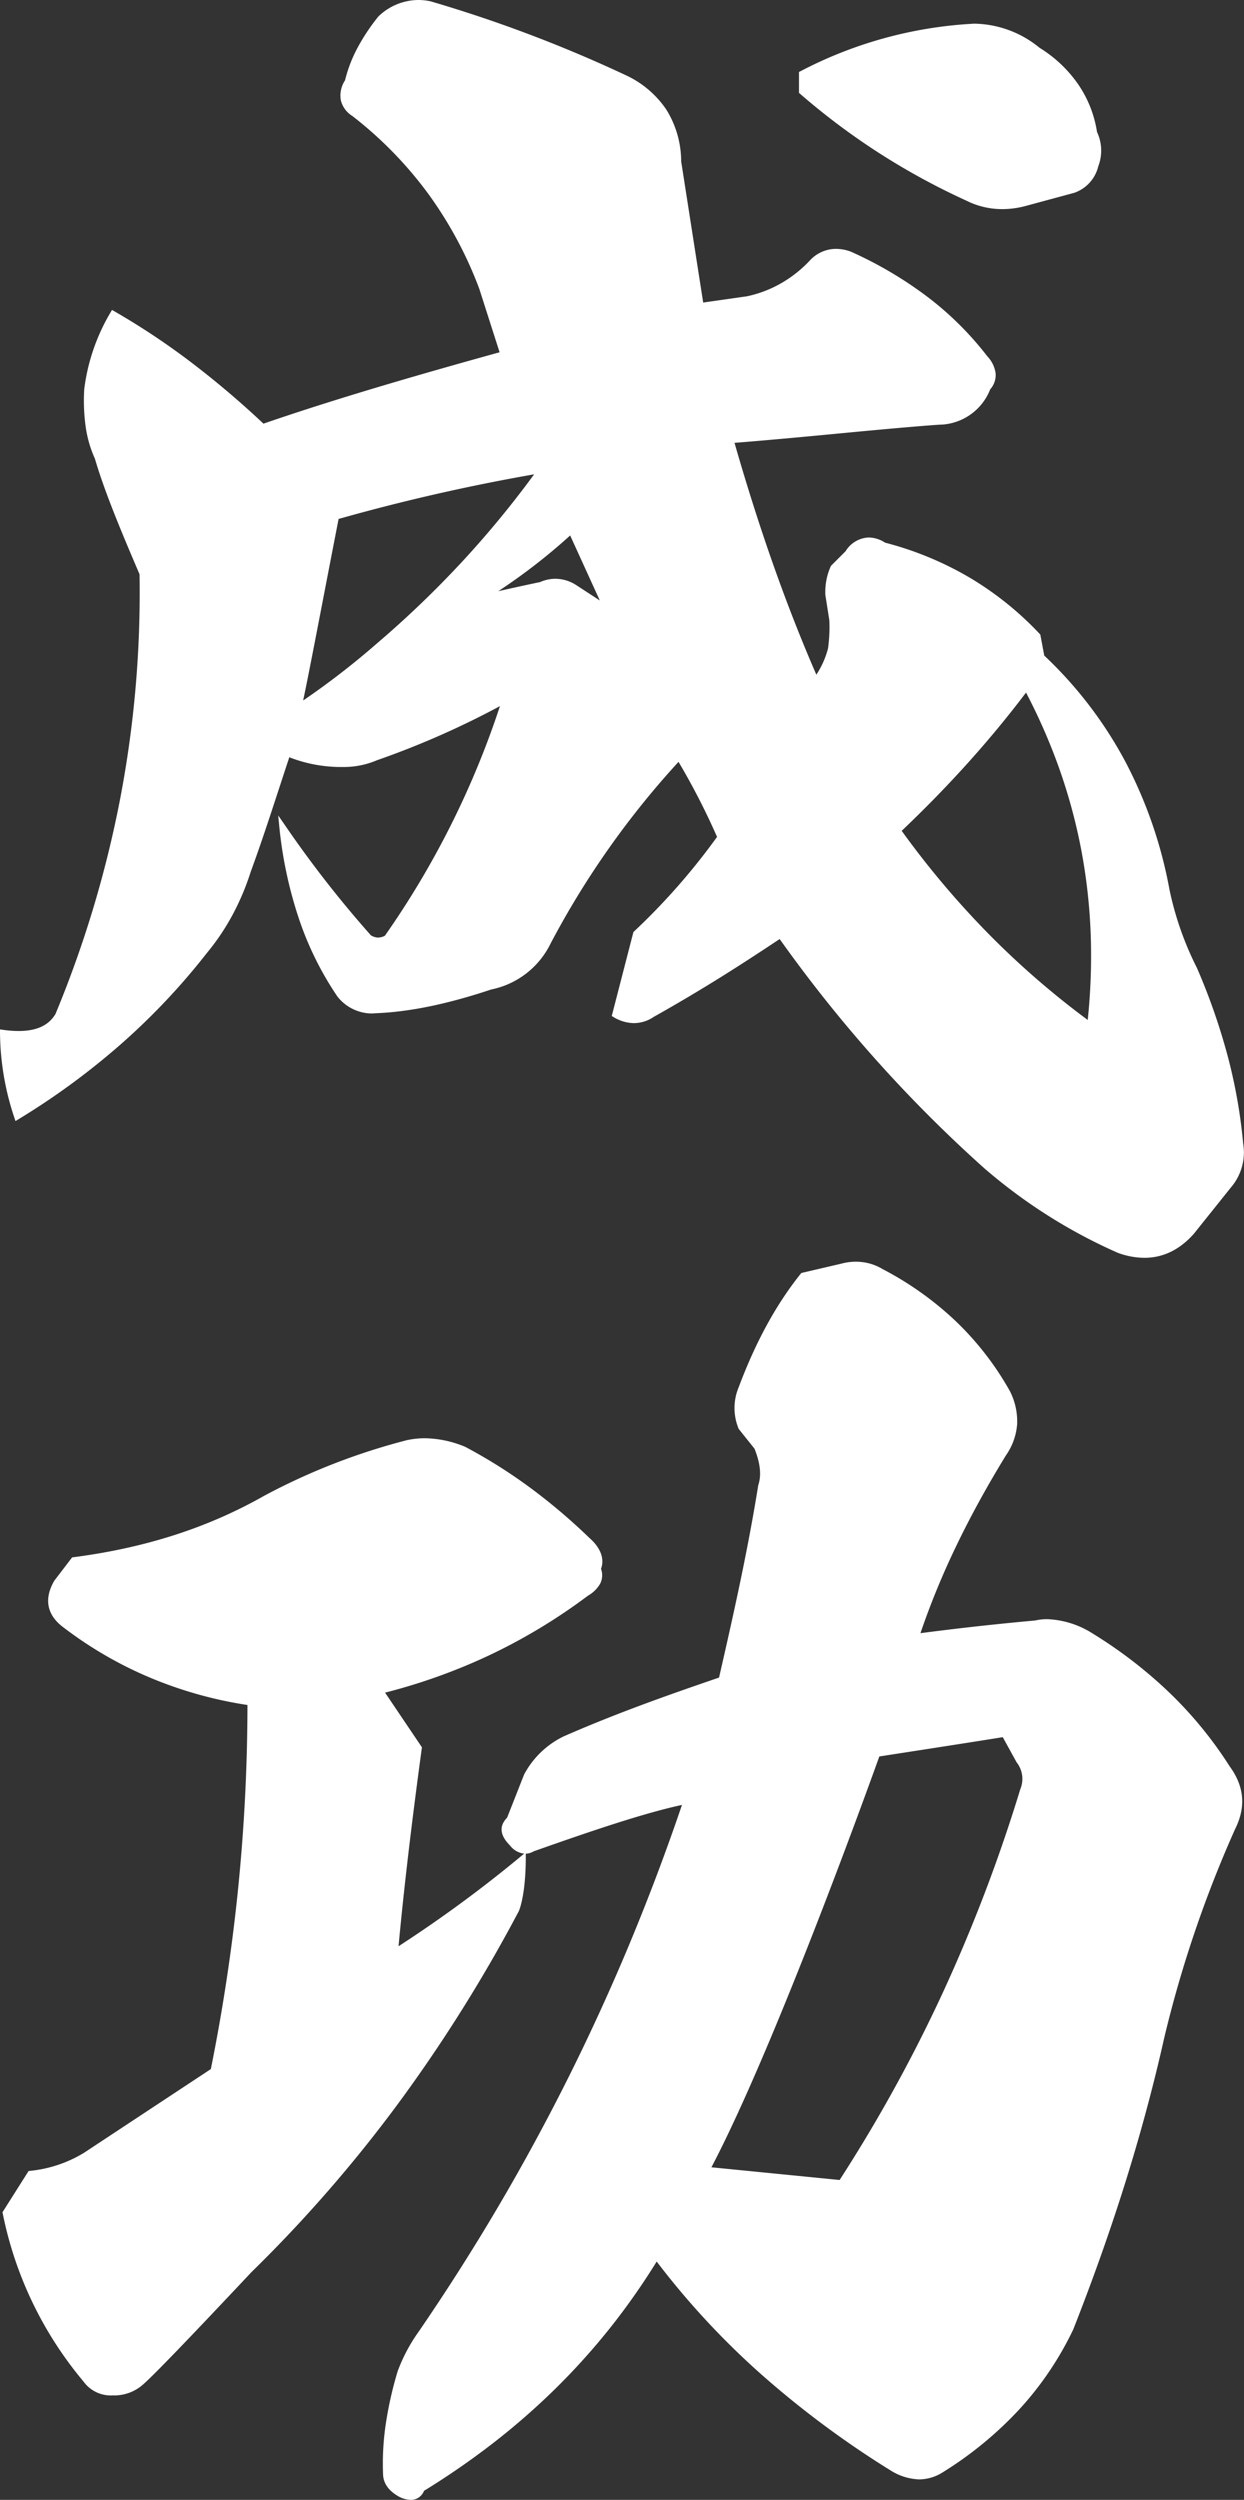 <svg xmlns="http://www.w3.org/2000/svg" width="273.122" height="548.618" viewBox="0 0 273.122 548.618">
  <rect x="0" y="0" width="273.122" height="548.618" fill="#333333" stroke="none"/>
  <g transform="translate(4473.408 -3161.624)">
    <path id="パス_6304" data-name="パス 6304" d="M132.94-131.206l7.514,16.473-6.647-4.335a7.728,7.728,0,0,0-7.514-.578c-1.445.289-5.491,1.156-11.849,2.6A133.376,133.376,0,0,0,132.94-131.206ZM73.406-93.058c1.445-6.647,4.046-20.519,8.092-41.327A440.645,440.645,0,0,1,126-144.5a217.512,217.512,0,0,1-35.258,38.148A165.427,165.427,0,0,1,73.406-93.058ZM204.9-65.6a248.144,248.144,0,0,0,28.033-31.212q18.207,34.247,13.872,73.7A188.6,188.6,0,0,1,204.9-65.6ZM183.515-227.732a150.67,150.67,0,0,0,36.414,23.409,17.623,17.623,0,0,0,12.716,1.156l10.693-2.89a7.693,7.693,0,0,0,4.913-5.491,9.059,9.059,0,0,0-.289-7.225c-1.156-7.514-5.491-13.872-12.427-18.207a22.586,22.586,0,0,0-14.161-5.2,91.956,91.956,0,0,0-37.859,10.4ZM118.2-93.925A192.123,192.123,0,0,1,92.48-42.194a3.368,3.368,0,0,1-2.023.578,4.108,4.108,0,0,1-1.734-.578A243.643,243.643,0,0,1,69.36-67.048c1.445,14.739,5.78,27.455,12.716,37.57q3.468,3.9,7.8,3.468c8.092-.289,16.762-2.312,25.432-5.2a18.075,18.075,0,0,0,12.716-9.826A189.706,189.706,0,0,1,156.638-81.5a151.947,151.947,0,0,1,8.959,17.34,144.359,144.359,0,0,1-18.5,21.1l-4.624,17.918a7.4,7.4,0,0,0,8.381,0c11.849-6.647,21.1-12.716,28.033-17.34A303,303,0,0,0,223.975,8.092a116.518,116.518,0,0,0,29.189,18.5c6.358,2.312,11.849.867,16.184-4.046l8.092-10.115a11.277,11.277,0,0,0,2.6-9.248,124.211,124.211,0,0,0-10.115-38.437,69.541,69.541,0,0,1-6.069-17.34C260.1-72.539,251.141-89.879,236.4-103.751l-.867-4.624a69.608,69.608,0,0,0-33.813-19.941c-3.179-2.023-6.069-1.156-8.092,1.734l-3.179,3.179a13.4,13.4,0,0,0-1.156,6.069l.867,5.491a33.574,33.574,0,0,1-.289,6.358,17.816,17.816,0,0,1-3.179,6.647,413.261,413.261,0,0,1-18.5-52.309c.289,0,7.8-.578,22.831-2.023s22.542-2.023,23.409-2.023a11.693,11.693,0,0,0,10.115-7.514c1.734-2.023,1.445-4.335-.578-6.647-7.514-9.826-17.629-17.34-29.767-22.831a7.5,7.5,0,0,0-8.381,1.734,26.947,26.947,0,0,1-14.161,8.092l-10.115,1.445-4.913-31.5c-.289-8.959-4.335-14.739-11.849-18.5A299.463,299.463,0,0,0,102.017-247.1a12.037,12.037,0,0,0-10.982,3.179,35.6,35.6,0,0,0-7.225,13.872c-1.734,2.89-1.156,5.491,1.445,7.225a85.583,85.583,0,0,1,28.033,38.148l4.624,14.45c-18.785,5.2-36.7,10.4-52.6,15.9A175.921,175.921,0,0,0,32.368-179.18a43.024,43.024,0,0,0-5.78,16.762c-.289,5.491.289,10.693,2.312,15.028,2.023,6.936,5.491,15.317,9.826,25.432a240.665,240.665,0,0,1-18.5,96.815c-2.023,3.468-6.069,4.624-12.138,3.757A59.611,59.611,0,0,0,11.271-2.6,151.8,151.8,0,0,0,52.6-39.015a52.316,52.316,0,0,0,9.537-17.629c3.179-8.67,5.78-17.051,8.67-25.721a30.29,30.29,0,0,0,12.138,2.312A17.846,17.846,0,0,0,90.168-81.5,191.057,191.057,0,0,0,118.2-93.925Zm73.984,325L163,228.182c14.739-27.744,37.281-91.035,37.281-91.035s18.785-2.89,27.744-4.335l3.179,5.78a6.328,6.328,0,0,1,.867,6.358A339.642,339.642,0,0,1,192.185,231.072ZM23.7,94.375l-3.757,4.913c-2.023,3.468-1.734,6.647,1.445,9.248a87.361,87.361,0,0,0,41.038,17.34,405.749,405.749,0,0,1-8.092,80.631L26.3,225a28.658,28.658,0,0,1-12.138,4.046l-5.491,8.67a82.093,82.093,0,0,0,17.629,36.7,6.916,6.916,0,0,0,6.069,2.89A9,9,0,0,0,38.726,275c2.312-2.023,10.115-10.115,23.7-24.565,23.7-23.12,43.061-49.708,58.667-79.186.867-2.312,1.445-6.358,1.445-11.56A283.552,283.552,0,0,1,94.5,180.208c1.156-12.716,2.89-27.455,5.2-44.506l-8.381-12.427a124.479,124.479,0,0,0,45.084-21.386c2.312-1.445,3.468-3.179,2.6-5.491.867-2.023,0-4.335-2.312-6.358A119.441,119.441,0,0,0,109.531,70.1,20.912,20.912,0,0,0,97.1,68.654,139.223,139.223,0,0,0,65.892,80.792C53.176,88.017,39.3,92.352,23.7,94.375ZM183.8,31.951a89.7,89.7,0,0,0-13.583,24.854,11.271,11.271,0,0,0,0,8.67l3.468,4.335c1.156,2.89,1.734,5.78.867,8.381-2.312,14.45-5.491,28.611-8.67,42.483-10.982,3.757-22.542,7.8-34.391,13a18.911,18.911,0,0,0-8.381,8.092l-3.757,9.537c-1.734,1.734-1.445,3.468.578,5.491,1.445,1.734,3.179,2.023,4.624,1.156,13.872-4.913,25.143-8.67,33.524-10.4A472.025,472.025,0,0,1,99.994,264.018a36.835,36.835,0,0,0-4.624,8.67,67.962,67.962,0,0,0-3.179,22.253c0,2.023,1.156,3.468,3.179,4.624,2.312,1.156,4.046.867,4.913-1.156,21.675-13.294,38.726-30.056,51.442-50.864,13.872,18.5,31.5,33.813,52.02,46.529,3.757,2.023,6.936,2.312,10.4.289q19.508-12.138,28.611-31.212A431.294,431.294,0,0,0,262.7,199.282a261.291,261.291,0,0,1,15.606-45.951,11.83,11.83,0,0,0-1.156-13.294,91.808,91.808,0,0,0-29.767-28.9c-4.335-2.6-8.67-3.757-12.427-2.89-6.358.578-15.028,1.445-26.01,2.89a194.131,194.131,0,0,1,19.074-39.882c2.89-4.335,3.179-8.67.867-13.583a66.416,66.416,0,0,0-27.744-26.588,11.027,11.027,0,0,0-8.67-1.156Z" transform="translate(-4481 3409.5)" fill="#fff"/>
    <path id="パス_6304_-_アウトライン" data-name="パス 6304 - アウトライン" d="M99.419-247.877a12.929,12.929,0,0,1,2.7.293l.033.008A298.659,298.659,0,0,1,145-231.365l.015.007a21.754,21.754,0,0,1,8.829,7.471,21.577,21.577,0,0,1,3.3,11.426l4.832,30.983,9.611-1.373a25.861,25.861,0,0,0,7.568-2.9,27,27,0,0,0,6.313-5.037l.013-.013a7.815,7.815,0,0,1,5.663-2.458,9.508,9.508,0,0,1,3.243.608l.035.014a86.445,86.445,0,0,1,16.714,9.847,69.974,69.974,0,0,1,13.234,13.123,6.728,6.728,0,0,1,1.808,3.7,4.669,4.669,0,0,1-1.184,3.525A12.192,12.192,0,0,1,214.5-154.7l-.029,0h-.029c-.735,0-7.638.509-23.361,2.021-12.4,1.192-20.025,1.824-22.227,1.984,2.626,9.149,5.42,17.954,8.31,26.18,3.041,8.659,6.288,16.964,9.656,24.7a18.819,18.819,0,0,0,2.576-5.808,33.96,33.96,0,0,0,.271-6.186l-.867-5.491v-.039A13.785,13.785,0,0,1,190-123.627l.036-.073,3.206-3.206a6.253,6.253,0,0,1,5.09-3.014,6.775,6.775,0,0,1,3.587,1.138,72.492,72.492,0,0,1,18.476,7.62,70.492,70.492,0,0,1,15.5,12.443l.1.107.864,4.608a90.447,90.447,0,0,1,17.826,23.318,98.282,98.282,0,0,1,9.659,27.994v.006a69.387,69.387,0,0,0,6.028,17.211l.008.018a137.936,137.936,0,0,1,6.707,19.18,115.88,115.88,0,0,1,3.445,19.389,11.806,11.806,0,0,1-2.707,9.627l-8.108,10.133c-3.1,3.511-6.758,5.291-10.88,5.291a17.171,17.171,0,0,1-5.85-1.106l-.033-.013A117,117,0,0,1,223.648,8.47l-.006-.005a302.1,302.1,0,0,1-23.774-23.81,304.742,304.742,0,0,1-21.1-26.452c-7.834,5.217-16.614,10.893-27.645,17.081a7.768,7.768,0,0,1-4.343,1.374,8.837,8.837,0,0,1-4.556-1.372l-.32-.192,4.753-18.417.1-.1A143.829,143.829,0,0,0,165.022-64.21a153.781,153.781,0,0,0-8.458-16.471A189.8,189.8,0,0,0,128.469-40.8a18.6,18.6,0,0,1-13.027,10.075c-9.735,3.243-18.086,4.95-25.529,5.218-.3.029-.6.044-.892.044A9.693,9.693,0,0,1,81.7-29.146l-.021-.024-.018-.026a70.153,70.153,0,0,1-8.478-17.173A92.476,92.476,0,0,1,68.862-67l-.187-1.912,1.1,1.578A243.164,243.164,0,0,0,89.03-42.6a3.506,3.506,0,0,0,1.427.483,3.182,3.182,0,0,0,1.644-.409,192.626,192.626,0,0,0,25.256-50.386,187.13,187.13,0,0,1-27.009,11.88,18.472,18.472,0,0,1-7.4,1.478,31.227,31.227,0,0,1-11.837-2.134c-.769,2.314-1.528,4.634-2.263,6.882-1.951,5.967-3.967,12.136-6.236,18.324a55.137,55.137,0,0,1-3.934,9.322A50.632,50.632,0,0,1,52.988-38.7a147.758,147.758,0,0,1-18.881,20A159.878,159.878,0,0,1,11.53-2.174l-.536.325-.2-.594a59.938,59.938,0,0,1-3.2-18.943v-.577l.571.082a25.007,25.007,0,0,0,3.5.271c3.972,0,6.627-1.229,8.116-3.756A242.912,242.912,0,0,0,33.972-72.561a240.485,240.485,0,0,0,4.256-49.29c-3.958-9.237-7.682-18.124-9.8-25.362a25.69,25.69,0,0,1-2.049-7.186,41.78,41.78,0,0,1-.293-8.044l0-.026a43.575,43.575,0,0,1,5.845-16.96l.249-.43.432.247a158.374,158.374,0,0,1,17.4,11.6A199.926,199.926,0,0,1,65.436-154.9c16.86-5.812,35.621-11.172,51.841-15.667l-4.462-13.942A87.679,87.679,0,0,0,101.578-205.4a86.122,86.122,0,0,0-16.616-17.013,5.624,5.624,0,0,1-2.545-3.484,6.058,6.058,0,0,1,.924-4.336,30.492,30.492,0,0,1,2.773-7.2,44.146,44.146,0,0,1,4.531-6.8l.025-.031.029-.027A12.739,12.739,0,0,1,99.419-247.877Zm2.477,1.267a11.927,11.927,0,0,0-2.477-.267,11.758,11.758,0,0,0-8.018,3.3,43.112,43.112,0,0,0-4.4,6.61,29.443,29.443,0,0,0-2.7,7.033l-.018.076-.04.067c-1.572,2.621-1.113,4.947,1.294,6.552l.03.021a87.122,87.122,0,0,1,16.822,17.222,88.684,88.684,0,0,1,11.372,21.144l.008.024,4.783,14.945-.5.139c-16.41,4.544-35.488,9.985-52.568,15.886l-.286.1-.22-.207A199.214,199.214,0,0,0,49.4-167.222,157.829,157.829,0,0,0,32.553-178.5a42.322,42.322,0,0,0-5.467,16.118,40.76,40.76,0,0,0,.285,7.838,24.661,24.661,0,0,0,1.981,6.94l.016.035.011.037c2.1,7.214,5.839,16.119,9.806,25.375l.039.09,0,.1a241.507,241.507,0,0,1-4.272,49.594A243.925,243.925,0,0,1,20.692-24.951l-.013.031-.017.029A7.923,7.923,0,0,1,17.1-21.648a12.866,12.866,0,0,1-5.438,1.037,25.07,25.07,0,0,1-3.07-.2A58.934,58.934,0,0,0,11.549-3.356a158.685,158.685,0,0,0,21.9-16.093A146.75,146.75,0,0,0,52.2-39.323l.01-.013a49.633,49.633,0,0,0,5.579-8.3A54.142,54.142,0,0,0,61.659-56.8l.007-.021c2.264-6.174,4.279-12.339,6.228-18.3.79-2.418,1.608-4.918,2.437-7.407l.176-.527.506.23a30.049,30.049,0,0,0,11.931,2.267,17.491,17.491,0,0,0,7.028-1.4l.035-.013a188.213,188.213,0,0,0,27.96-12.4l1.075-.573-.362,1.163A192.919,192.919,0,0,1,92.892-41.91l-.026.037-.032.032a3.8,3.8,0,0,1-2.377.724,4.487,4.487,0,0,1-1.958-.631l-.084-.042-.063-.069A237.426,237.426,0,0,1,70.065-65.164,90.266,90.266,0,0,0,74.132-46.69a69.172,69.172,0,0,0,8.338,16.9,10.8,10.8,0,0,0,3.128,2.5,7.521,7.521,0,0,0,3.422.824c.265,0,.537-.014.809-.041l.032,0c7.357-.263,15.63-1.956,25.292-5.177l.027-.009.028-.006a17.63,17.63,0,0,0,7.133-3.2,19.054,19.054,0,0,0,5.243-6.374,190.669,190.669,0,0,1,28.687-40.567l.439-.472.348.542c2.389,3.716,5.078,8.92,8.992,17.4l.121.262-.166.236A144.167,144.167,0,0,1,147.55-42.8l-4.493,17.412a7.673,7.673,0,0,0,3.72,1.044,6.792,6.792,0,0,0,3.8-1.216l.033-.02c11.2-6.283,20.076-12.037,28-17.32l.4-.27.281.4a303.682,303.682,0,0,0,21.315,26.761A301.093,301.093,0,0,0,224.3,7.715a116.009,116.009,0,0,0,29.048,18.409,16.168,16.168,0,0,0,5.491,1.039c3.819,0,7.224-1.663,10.122-4.943l8.085-10.106a12.24,12.24,0,0,0,2.293-4.338,9.99,9.99,0,0,0,.206-4.509l-.006-.045a114.858,114.858,0,0,0-3.417-19.243,136.933,136.933,0,0,0-6.655-19.031,70.335,70.335,0,0,1-6.106-17.46,97.277,97.277,0,0,0-9.559-27.706,89.465,89.465,0,0,0-17.747-23.171l-.119-.112-.87-4.64a69.474,69.474,0,0,0-15.179-12.16,71.511,71.511,0,0,0-18.3-7.533l-.076-.02-.066-.042a5.842,5.842,0,0,0-3.117-1.024,5.321,5.321,0,0,0-4.3,2.623l-.025.036-.031.031-3.121,3.121a12.916,12.916,0,0,0-1.068,5.735l.867,5.491v.039a33.138,33.138,0,0,1-.3,6.479l-.006.022a18.377,18.377,0,0,1-3.274,6.823l-.517.621-.325-.74c-3.5-7.976-6.87-16.569-10.021-25.539-2.959-8.423-5.818-17.451-8.5-26.833l-.182-.637h.663c.374-.007,7.82-.582,22.783-2.021,14.385-1.383,22.306-2.013,23.426-2.025a12.3,12.3,0,0,0,5.982-2.249,11.237,11.237,0,0,0,3.7-4.951l.031-.077.054-.063c1.533-1.788,1.34-3.8-.575-5.992l-.021-.026A68.968,68.968,0,0,0,210.523-182a85.439,85.439,0,0,0-16.5-9.724,8.5,8.5,0,0,0-2.883-.541,6.847,6.847,0,0,0-4.949,2.159,27.993,27.993,0,0,1-6.541,5.216,26.856,26.856,0,0,1-7.877,3.018l-.032.006-10.6,1.515-4.994-32.019v-.031A20.627,20.627,0,0,0,153-223.34a20.781,20.781,0,0,0-8.431-7.12A297.7,297.7,0,0,0,101.9-246.61Zm119.467,3.928h.011a23.081,23.081,0,0,1,14.451,5.294,28.435,28.435,0,0,1,8.5,8.038,25.3,25.3,0,0,1,4.117,10.436,9.6,9.6,0,0,1,.28,7.527,8.186,8.186,0,0,1-5.2,5.8l-.027.011-10.721,2.9a19.913,19.913,0,0,1-5.123.693,17.62,17.62,0,0,1-7.938-1.88,153.008,153.008,0,0,1-19.13-10.435,151.939,151.939,0,0,1-17.4-13.048l-.172-.15v-4.58l.272-.139a92.545,92.545,0,0,1,38.064-10.458Zm21.816,36.15a7.23,7.23,0,0,0,4.587-5.137l.01-.039.016-.037a8.61,8.61,0,0,0-.286-6.825l-.027-.061-.01-.066a24.313,24.313,0,0,0-3.965-10.09,27.45,27.45,0,0,0-8.233-7.769l-.025-.015-.023-.018a22.1,22.1,0,0,0-13.838-5.092,91.461,91.461,0,0,0-37.37,10.21v3.511a150.9,150.9,0,0,0,17.11,12.813,152.007,152.007,0,0,0,19.011,10.37l.016.008a16.629,16.629,0,0,0,7.5,1.779,18.911,18.911,0,0,0,4.864-.659ZM127.138-145.214l-.729,1.007a217.759,217.759,0,0,1-16.149,19.77,223.129,223.129,0,0,1-19.189,18.465A167.152,167.152,0,0,1,73.678-92.638l-1.018.659.257-1.185c.993-4.568,2.555-12.669,4.717-23.88q1.484-7.7,3.373-17.436l.058-.3.293-.085a437.852,437.852,0,0,1,44.557-10.127ZM74.15-94.145A172.019,172.019,0,0,0,90.419-106.73a222.13,222.13,0,0,0,19.105-18.384,216.692,216.692,0,0,0,15.34-18.669,433.124,433.124,0,0,0-42.933,9.793q-1.857,9.553-3.314,17.135C76.63-106.554,75.15-98.877,74.15-94.145Zm58.955-37.9,8.518,18.675-8.086-5.273a7.507,7.507,0,0,0-4.009-1.213,7.444,7.444,0,0,0-3.033.67l-.051.022-.054.011c-1.25.25-5.149,1.079-11.836,2.6l-.384-.906A132.956,132.956,0,0,0,132.6-131.57Zm6.179,15.955-6.511-14.274a129.633,129.633,0,0,1-15.784,12.233c5-1.125,8.028-1.766,9.151-1.992a8.422,8.422,0,0,1,3.388-.734,8.493,8.493,0,0,1,4.543,1.367l.008.005Zm93.722,18.348.369.695A129.289,129.289,0,0,1,241.1-79.533,122.826,122.826,0,0,1,246-61.36a125.137,125.137,0,0,1,2.067,18.824,136.377,136.377,0,0,1-.761,19.471l-.094.86-.7-.511a186.443,186.443,0,0,1-22.639-19.56A196.153,196.153,0,0,1,204.5-65.311l-.255-.355.317-.3c5.376-5.093,10.484-10.334,15.18-15.577,4.555-5.085,8.861-10.324,12.8-15.572Zm13.4,73.706a135.059,135.059,0,0,0,.664-18.463,124.13,124.13,0,0,0-2.051-18.673A121.827,121.827,0,0,0,240.157-79.2a128.109,128.109,0,0,0-7.3-16.685c-3.824,5.06-7.985,10.107-12.378,15.009-4.622,5.16-9.64,10.317-14.92,15.334a195.031,195.031,0,0,0,19.022,22.563A185.467,185.467,0,0,0,246.4-24.039ZM195.5,29.021a11.273,11.273,0,0,1,5.891,1.63,71.021,71.021,0,0,1,15.809,11.2,65.538,65.538,0,0,1,12.122,15.58l.016.032a14.61,14.61,0,0,1,1.564,7.253,13.711,13.711,0,0,1-2.462,6.811c-4.043,6.588-7.643,13.134-10.7,19.456a172.262,172.262,0,0,0-8.066,19.557c11.176-1.457,19.706-2.285,25.2-2.785a11.972,11.972,0,0,1,2.652-.29,19.954,19.954,0,0,1,10.112,3.246l.006,0a99.654,99.654,0,0,1,16.7,12.889,87.825,87.825,0,0,1,13.216,16.154c3.232,4.416,3.623,8.927,1.194,13.79A260.345,260.345,0,0,0,263.188,199.4c-2.369,10.591-5.326,21.53-8.788,32.512-3.223,10.223-6.983,20.8-11.174,31.426l-.014.032a71.223,71.223,0,0,1-11.787,17.463,81.18,81.18,0,0,1-17.011,13.959l-.012.007a9.723,9.723,0,0,1-4.984,1.449,12.506,12.506,0,0,1-5.909-1.729l-.026-.015a208.533,208.533,0,0,1-28.571-21.148,173.681,173.681,0,0,1-23.143-24.919,150.587,150.587,0,0,1-10,14.28,148.5,148.5,0,0,1-12.048,13.439,154.965,154.965,0,0,1-13.731,12.023,170.439,170.439,0,0,1-15.307,10.58,3.079,3.079,0,0,1-2.909,1.987,6,6,0,0,1-2.621-.729L95.122,300c-2.3-1.317-3.427-2.968-3.431-5.048a58.714,58.714,0,0,1,.619-10.993,81.921,81.921,0,0,1,2.58-11.413l.005-.016a36.882,36.882,0,0,1,4.682-8.789l0-.005c6.112-8.917,11.977-18.134,17.43-27.394,5.464-9.28,10.673-18.87,15.481-28.5,4.817-9.651,9.37-19.624,13.533-29.641,4.058-9.765,7.859-19.844,11.3-29.974-8.148,1.776-18.946,5.368-32.556,10.187a3.658,3.658,0,0,1-1.736.516v.763c0,4.955-.538,9.233-1.477,11.736l-.011.03-.015.028a335.17,335.17,0,0,1-26.339,42.04,305.9,305.9,0,0,1-32.412,37.261c-13.629,14.5-21.387,22.541-23.715,24.581a9.49,9.49,0,0,1-6.7,2.446,7.4,7.4,0,0,1-6.465-3.084A82.592,82.592,0,0,1,8.18,237.819l-.04-.2.108-.17,5.618-8.871.237-.028a28.148,28.148,0,0,0,11.925-3.97L53.883,206.2c2.614-12.959,4.615-26.144,5.948-39.2a406.42,406.42,0,0,0,2.092-40.7,90.171,90.171,0,0,1-21.732-6.148A86.761,86.761,0,0,1,21.08,108.931l-.01-.008c-3.245-2.655-3.785-6.074-1.56-9.887l.016-.027,3.9-5.1.206-.027c15.878-2.058,29.62-6.481,42.011-13.522l.014-.007A140.373,140.373,0,0,1,96.983,68.169l.017,0a18.508,18.508,0,0,1,3.87-.409h0a23.658,23.658,0,0,1,8.846,1.879l.025.01.024.012a114.063,114.063,0,0,1,14.187,8.926,129.317,129.317,0,0,1,13.083,11.089c2.425,2.126,3.331,4.57,2.508,6.737a4.076,4.076,0,0,1-.2,3.29,7.08,7.08,0,0,1-2.653,2.6,125.555,125.555,0,0,1-21.745,13.117,128.029,128.029,0,0,1-22.81,8.167l8.09,12-.026.189c-2.3,16.934-3.968,31.168-5.107,43.47A283.833,283.833,0,0,0,122.218,159.3l.464-.383a4.517,4.517,0,0,1-3.117-1.784c-2.234-2.243-2.443-4.242-.636-6.106l3.731-9.47.014-.026a19.44,19.44,0,0,1,8.584-8.3l.036-.018c11.726-5.148,23.3-9.212,34.167-12.93,3.245-14.166,6.342-28.055,8.6-42.179l.006-.04.013-.039c.716-2.148.445-4.756-.83-7.969l-3.468-4.335-.028-.069a11.8,11.8,0,0,1,0-9.039c3.759-10.022,8.226-18.194,13.658-24.983l.108-.135,8.83-2.06A12.013,12.013,0,0,1,195.5,29.021Zm32.94,28.88a64.536,64.536,0,0,0-11.928-15.327,70.026,70.026,0,0,0-15.6-11.047l-.033-.019a10.256,10.256,0,0,0-5.376-1.487,11.012,11.012,0,0,0-2.9.39l-.018,0-8.5,1.984c-5.317,6.681-9.7,14.724-13.4,24.582l0,.01a10.764,10.764,0,0,0-.027,8.23l3.468,4.335.028.069c1.382,3.454,1.673,6.3.89,8.685-2.279,14.231-5.4,28.212-8.67,42.476l-.062.271-.263.09c-10.914,3.734-22.554,7.811-34.333,12.981A21.506,21.506,0,0,0,127,137.438a17.781,17.781,0,0,0-3.43,4.545l-3.784,9.606-.074.074a2.683,2.683,0,0,0-.977,2.224,4.689,4.689,0,0,0,1.555,2.56l.031.033a3.472,3.472,0,0,0,2.6,1.449,2.667,2.667,0,0,0,1.384-.4l.043-.026.047-.017c14.154-5.013,25.283-8.7,33.59-10.422l.854-.177-.279.826c-3.525,10.43-7.43,20.816-11.608,30.869-4.172,10.038-8.734,20.032-13.561,29.7-4.818,9.655-10.038,19.265-15.514,28.565-5.465,9.28-11.34,18.515-17.465,27.45a36.028,36.028,0,0,0-4.561,8.54,66.93,66.93,0,0,0-3.156,22.083v.02c0,1.714.926,3.044,2.915,4.183a5.021,5.021,0,0,0,2.161.617,2.15,2.15,0,0,0,2.056-1.529l.063-.146.136-.083a169.549,169.549,0,0,0,15.348-10.6,153.963,153.963,0,0,0,13.642-11.946,147.479,147.479,0,0,0,11.966-13.348,149.655,149.655,0,0,0,10.32-14.807l.384-.629.442.59A172.411,172.411,0,0,0,175.574,272.6a207.523,207.523,0,0,0,28.421,21.038,11.537,11.537,0,0,0,5.422,1.6,8.749,8.749,0,0,0,4.474-1.309,80.179,80.179,0,0,0,16.8-13.782,70.226,70.226,0,0,0,11.614-17.2c4.181-10.6,7.93-21.147,11.144-31.343,3.454-10.957,6.4-21.87,8.767-32.435l0-.01a261.35,261.35,0,0,1,15.636-46.038l.008-.017a11.334,11.334,0,0,0-1.112-12.775l-.019-.028a86.815,86.815,0,0,0-13.074-15.983,98.655,98.655,0,0,0-16.532-12.758,19.247,19.247,0,0,0-9.593-3.1,10.959,10.959,0,0,0-2.46.272l-.033.008-.034,0c-5.615.51-14.418,1.365-25.99,2.888l-.792.1.253-.758a172.442,172.442,0,0,1,8.369-20.434c3.074-6.354,6.691-12.932,10.753-19.551l.01-.016C230.4,66.788,230.665,62.632,228.443,57.9ZM109.321,70.554a22.663,22.663,0,0,0-8.451-1.8,17.508,17.508,0,0,0-3.654.386,139.372,139.372,0,0,0-31.084,12.09C53.681,88.3,39.887,92.757,23.969,94.844l-3.612,4.723a7.236,7.236,0,0,0-1.149,4.6,6.327,6.327,0,0,0,2.49,3.977,85.761,85.761,0,0,0,18.886,11.093A89.238,89.238,0,0,0,62.5,125.381l.427.063v.431a407.376,407.376,0,0,1-2.1,41.233c-1.343,13.152-3.364,26.441-6,39.5l-.041.2-.174.114-28.04,18.5a29,29,0,0,1-12.111,4.092l-5.256,8.3A81.58,81.58,0,0,0,26.683,274.1l.023.029a6.38,6.38,0,0,0,5.662,2.681,8.485,8.485,0,0,0,6-2.166l.024-.023c2.288-2,10.029-10.027,23.663-24.531l.015-.015A304.913,304.913,0,0,0,94.39,212.929a334.185,334.185,0,0,0,26.244-41.886,34.172,34.172,0,0,0,1.394-10.29A280.6,280.6,0,0,1,94.771,180.63l-.857.543.092-1.011c1.137-12.5,2.831-27.007,5.179-44.339L90.51,122.963l.692-.173a127.182,127.182,0,0,0,23.317-8.276,124.563,124.563,0,0,0,21.588-13.025l.035-.024a6.161,6.161,0,0,0,2.314-2.227,3.124,3.124,0,0,0,.084-2.664l-.071-.188.079-.185c.768-1.791-.027-3.9-2.182-5.785l-.018-.017a128.3,128.3,0,0,0-12.99-11.011A113.071,113.071,0,0,0,109.321,70.554Zm118.968,61.709,3.335,6.064A7.317,7.317,0,0,1,233,141.594a7.1,7.1,0,0,1-.455,3.515A351.681,351.681,0,0,1,215.4,190.064a335.358,335.358,0,0,1-22.793,41.28l-.166.256L162.2,228.606l.35-.659c4.2-7.9,11.79-24,24.142-55.865,7.39-19.064,13.053-34.945,13.11-35.1l.1-.281.295-.045c.188-.029,18.886-2.906,27.74-4.334Zm-36.358,98.282a334.4,334.4,0,0,0,22.559-40.9,350.666,350.666,0,0,0,17.1-44.839l.01-.029a5.859,5.859,0,0,0-.806-5.892l-.017-.024-3.023-5.5c-8.361,1.345-24.709,3.865-27.105,4.234-.792,2.214-6.163,17.161-13.018,34.845-4.344,11.205-8.425,21.3-12.131,30.008-4.477,10.518-8.415,19.027-11.714,25.309Z" transform="translate(-4481 3409.5)" fill="#fff"/>
  </g>
</svg>
